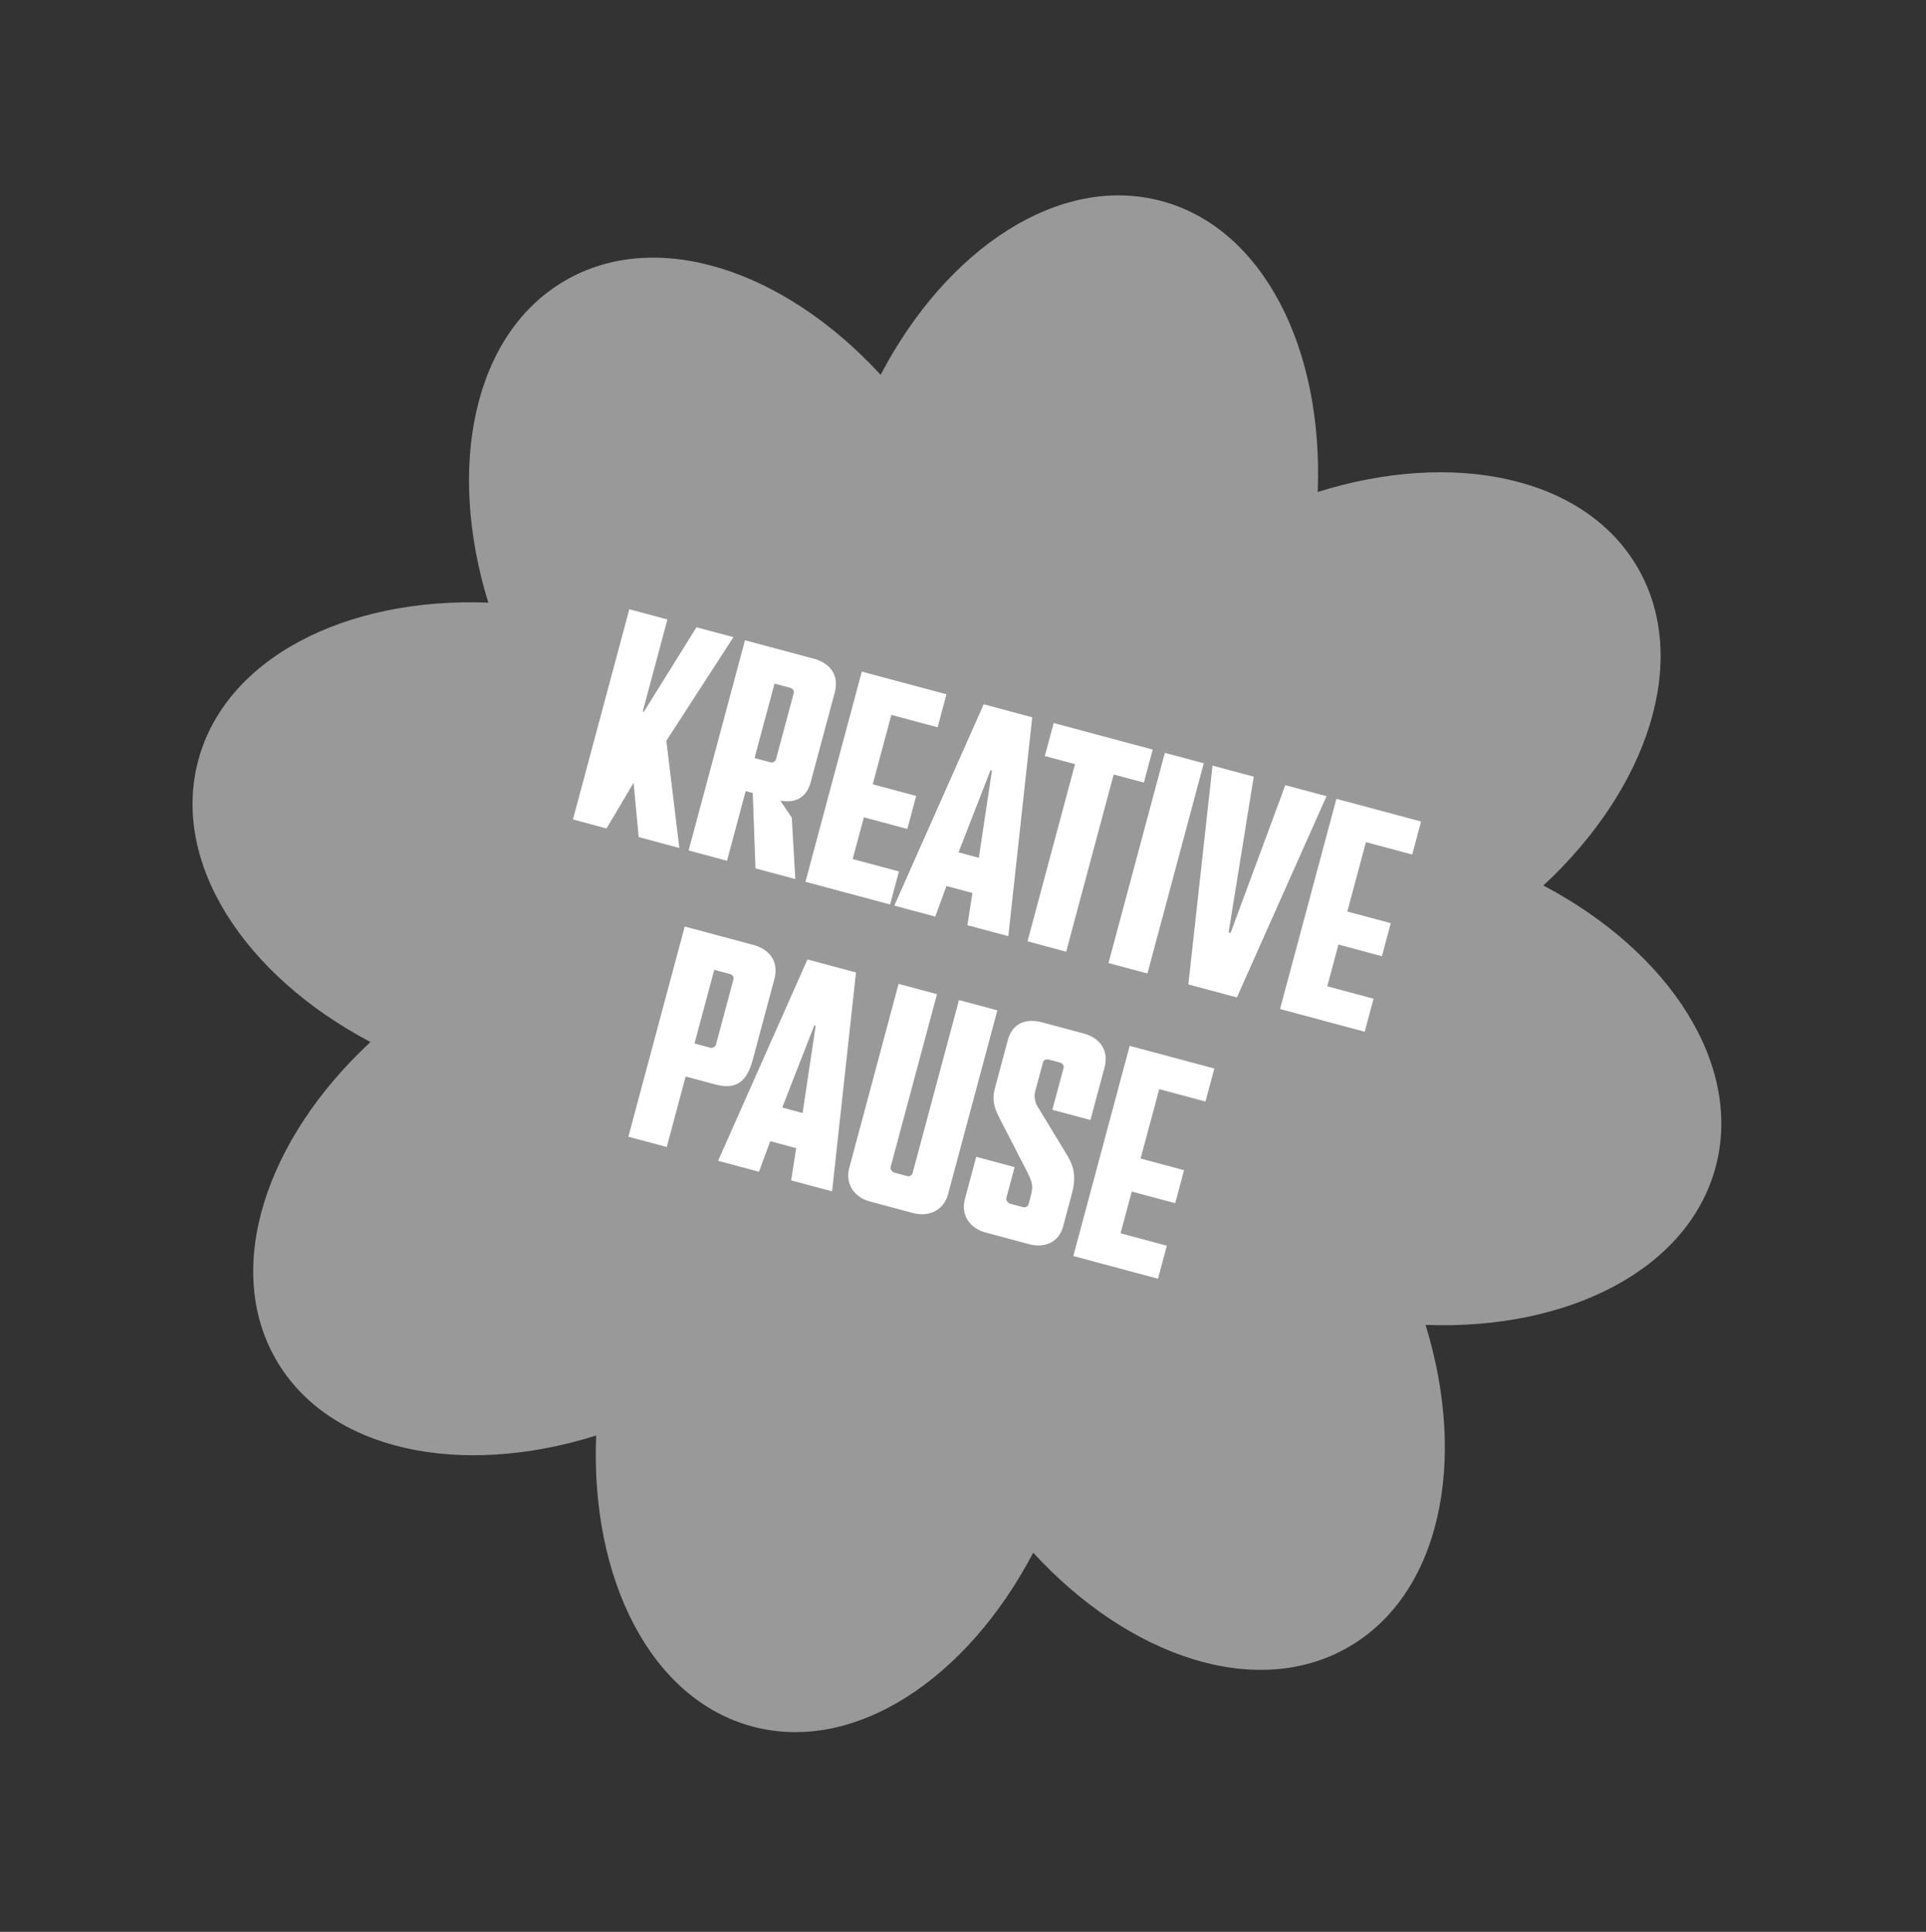 <?xml version="1.0" encoding="UTF-8"?>
<svg xmlns="http://www.w3.org/2000/svg" xmlns:xlink="http://www.w3.org/1999/xlink" width="395.629" height="396.868" viewBox="0 0 395.629 396.868">
  <rect x="0" y="0" width="395.629" height="396.868" fill="#333333" stroke="none"/>
  <defs>
    <clipPath id="clip-path">
      <path id="Pfad_2198" data-name="Pfad 2198" d="M0-100.2H322.659V-424.615H0Z" transform="translate(0 424.615)" fill="#999"></path>
    </clipPath>
  </defs>
  <g id="Gruppe_2367" data-name="Gruppe 2367" transform="matrix(0.966, 0.259, -0.259, 0.966, 5882.401, -3492.25)">
    <g id="Gruppe_2365" data-name="Gruppe 2365" transform="translate(-4697 5298.615)">
      <g id="Gruppe_2" data-name="Gruppe 2" transform="translate(0 -424.615)" clip-path="url(#clip-path)">
        <g id="Gruppe_1" data-name="Gruppe 1" transform="translate(0 0.001)">
          <path id="Pfad_2197" data-name="Pfad 2197" d="M-99.662-50.1c0-21.792-20.613-40.243-49.149-46.721,15.622-24.866,17.22-52.57,1.9-67.978s-42.879-13.8-67.608,1.909c-6.442-28.69-24.794-49.416-46.469-49.416s-40.025,20.725-46.468,49.416c-24.733-15.707-52.287-17.314-67.611-1.906s-13.724,43.111,1.9,67.975c-28.536,6.477-49.149,24.929-49.149,46.721S-401.708-9.859-373.172-3.38c-15.622,24.866-17.22,52.57-1.9,67.978s42.879,13.8,67.608-1.909c6.442,28.69,24.794,49.416,46.468,49.416s40.026-20.725,46.469-49.416C-189.79,78.4-162.236,80-146.912,64.595s13.724-43.111-1.9-67.975C-120.275-9.858-99.662-28.309-99.662-50.1" transform="translate(422.321 212.307)" fill="#999"></path>
        </g>
      </g>
    </g>
    <path id="Pfad_3757" data-name="Pfad 3757" d="M-76.38,0l2.94-10.5L-69.54,0h8.64l-8.28-20.58,7.8-24.12h-7.86l-5.94,19.56h-.24V-44.7h-8.1V0Zm25.62,0V-14.82h1.5L-44.7,0h8.46L-40.2-12l-3.18-2.76c3.96-.36,5.04-2.82,5.04-5.28V-39.06c0-3.42-2.1-5.64-6.06-5.64H-58.92V0Zm0-21.84V-37.68h3.24c.78,0,1.08.48,1.08.9V-22.8a.948.948,0,0,1-1.08.96ZM-34.08,0h18V-7.02h-9.84V-15.9h9.24v-7.02h-9.24V-37.68h9.84V-44.7h-18Zm27.6,0,.6-6.66H-.36L.36,0h8.7L2.16-44.7H-8.16L-15.18,0ZM-.96-13.98H-5.28l1.98-18H-3ZM21.36,0V-37.68h6.42V-44.7H6.72v7.02h6.42V0ZM38.64,0V-44.7H30.36V0ZM57.66,0l7.08-44.7H55.98l-3,32.22h-.42L49.26-44.7H40.5L47.34,0Zm9.18,0h18V-7.02H75V-15.9h9.24v-7.02H75V-37.68h9.84V-44.7h-18ZM-55.65,60h8.16V45h6.36c5.22,0,6.06-3.3,6.06-6.96V20.94c0-3.3-2.1-5.64-6.06-5.64H-55.65Zm8.16-22.02V22.32h3.24c.78,0,1.08.48,1.08.9v13.8a.978.978,0,0,1-1.08.96ZM-27.87,60l.6-6.66h5.52l.72,6.66h8.7l-6.9-44.7H-29.55L-36.57,60Zm5.52-13.98h-4.32l1.98-18h.3ZM-.87,52.98c-.48,0-1.14-.36-1.14-.96V15.3h-8.16V54.42c0,3.36,2.52,5.58,5.88,5.58H4.83c3.48,0,6-2.22,6-5.58V15.3H2.67V52.02a.924.924,0,0,1-1.02.96Zm24.54,0c-.36,0-1.08-.36-1.08-.96V45.48H14.43v8.94c0,3.36,2.4,5.58,5.94,5.58h9.12c3.48,0,5.88-1.98,5.88-5.4V48c0-3.42-.66-5.4-3-7.68L24.09,32.4a4.264,4.264,0,0,1-1.44-3.54V23.04c0-.24.36-.72,1.14-.72h2.16c.78,0,1.08.48,1.08.9V32.1h8.1V20.94c0-3.3-2.1-5.64-6.06-5.64H20.49c-4.02,0-6,2.1-6,5.4v9.9c0,3.12,1.02,4.38,3.24,6.78l7.08,7.8c2.16,2.4,2.52,2.88,2.52,5.46V52.2a.929.929,0,0,1-.96.78ZM38.97,60h18V52.98H47.13V44.1h9.24V37.08H47.13V22.32h9.84V15.3h-18Z" transform="translate(-4536 5028)" fill="#fff"></path>
  </g>
</svg>
